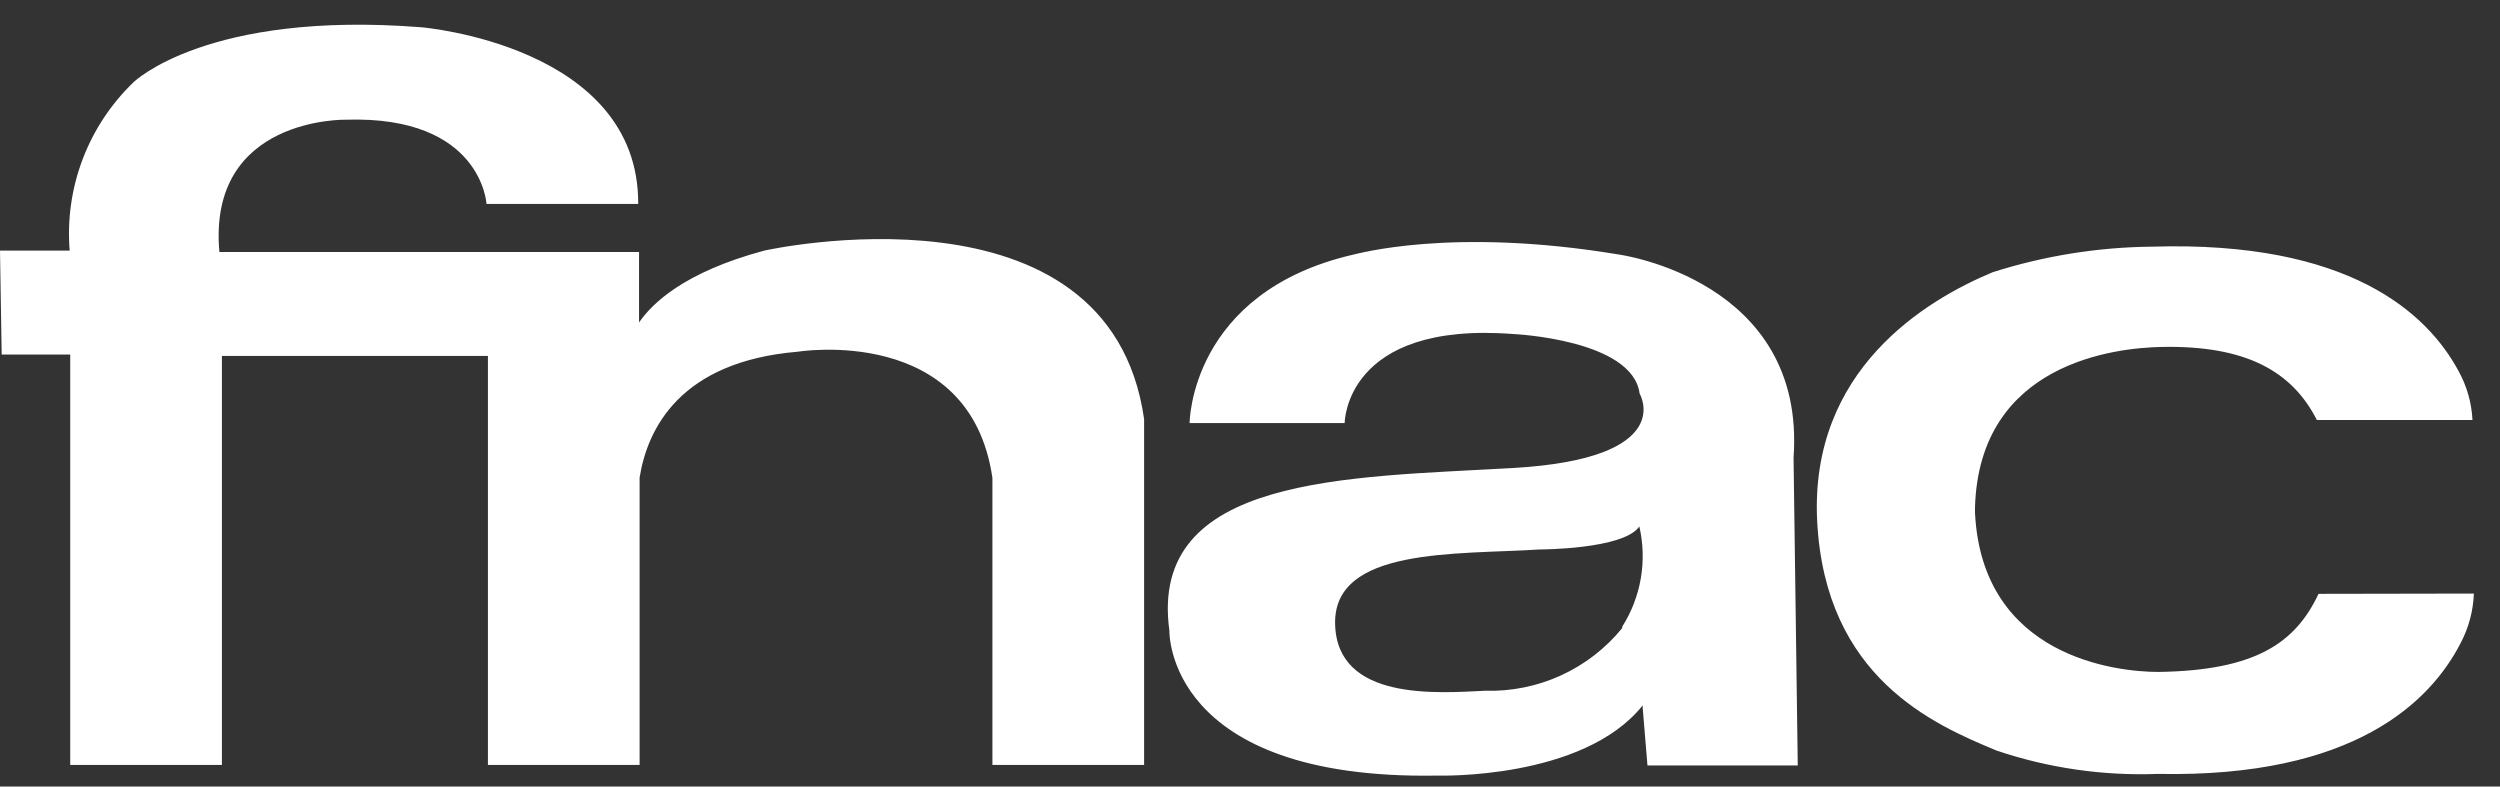 <svg width="89" height="28" viewBox="0 0 89 28" fill="none" xmlns="http://www.w3.org/2000/svg">
<rect x="0" y="0" width="89" height="28" fill="#333333" stroke="none"/>
<path d="M27.21 8.921C24.34 9.691 23.21 10.811 22.75 11.481V8.971H7.81C7.38 4.151 12.32 4.261 12.32 4.261C17.15 4.111 17.32 7.261 17.32 7.261H22.72C22.75 1.611 15 0.971 15 0.971C7.38 0.371 4.76 2.921 4.76 2.921C3.959 3.69 3.338 4.627 2.944 5.664C2.549 6.702 2.391 7.815 2.48 8.921H0L0.06 12.621H2.5V27.231H7.9V12.671H17.37V27.231H22.77V17.001C23.05 15.251 24.22 12.871 28.4 12.521C28.4 12.521 34.53 11.521 35.33 17.011V27.231H40.73V14.921C39.49 6.171 27.21 8.921 27.21 8.921ZM63.85 16.301C64.31 9.961 57.63 9.061 57.63 9.061C51.63 8.061 48.25 9.061 48.19 9.061C42.36 10.401 42.35 15.061 42.35 15.061H47.87C47.87 15.061 47.87 11.431 53.87 11.891C53.87 11.891 58.12 12.081 58.37 14.011C58.37 14.011 59.75 16.321 53.87 16.661C47.99 17.001 40.87 16.911 41.63 22.451C41.63 22.451 41.48 27.781 51.18 27.611C51.18 27.611 56.36 27.771 58.48 25.111V25.201L58.65 27.251H64L63.85 16.251V16.301ZM57.75 22.361C57.162 23.082 56.416 23.658 55.57 24.045C54.724 24.431 53.8 24.618 52.87 24.591C51.2 24.671 47.6 24.971 47.53 22.221C47.46 19.471 51.86 19.751 54.81 19.561C54.81 19.561 57.81 19.561 58.36 18.741C58.5 19.347 58.518 19.975 58.413 20.588C58.309 21.2 58.083 21.786 57.75 22.311V22.361ZM82.54 21.141C81.72 22.881 80.31 23.871 76.84 23.921C75.36 23.921 70.56 23.401 70.31 18.251V18.061C70.46 12.911 75.31 12.381 76.96 12.351C79.96 12.291 81.6 13.221 82.48 14.951H88.02C87.99 14.337 87.819 13.739 87.52 13.201C86.4 11.131 83.61 8.571 76.64 8.781C74.705 8.797 72.784 9.104 70.94 9.691C68.54 10.691 64.43 13.171 64.69 18.531C64.97 24.131 68.84 25.791 71.08 26.721C72.927 27.344 74.872 27.625 76.82 27.551C83.82 27.691 86.53 24.971 87.6 22.891C87.886 22.347 88.047 21.746 88.07 21.131L82.54 21.141Z" fill="white"/>
</svg>

